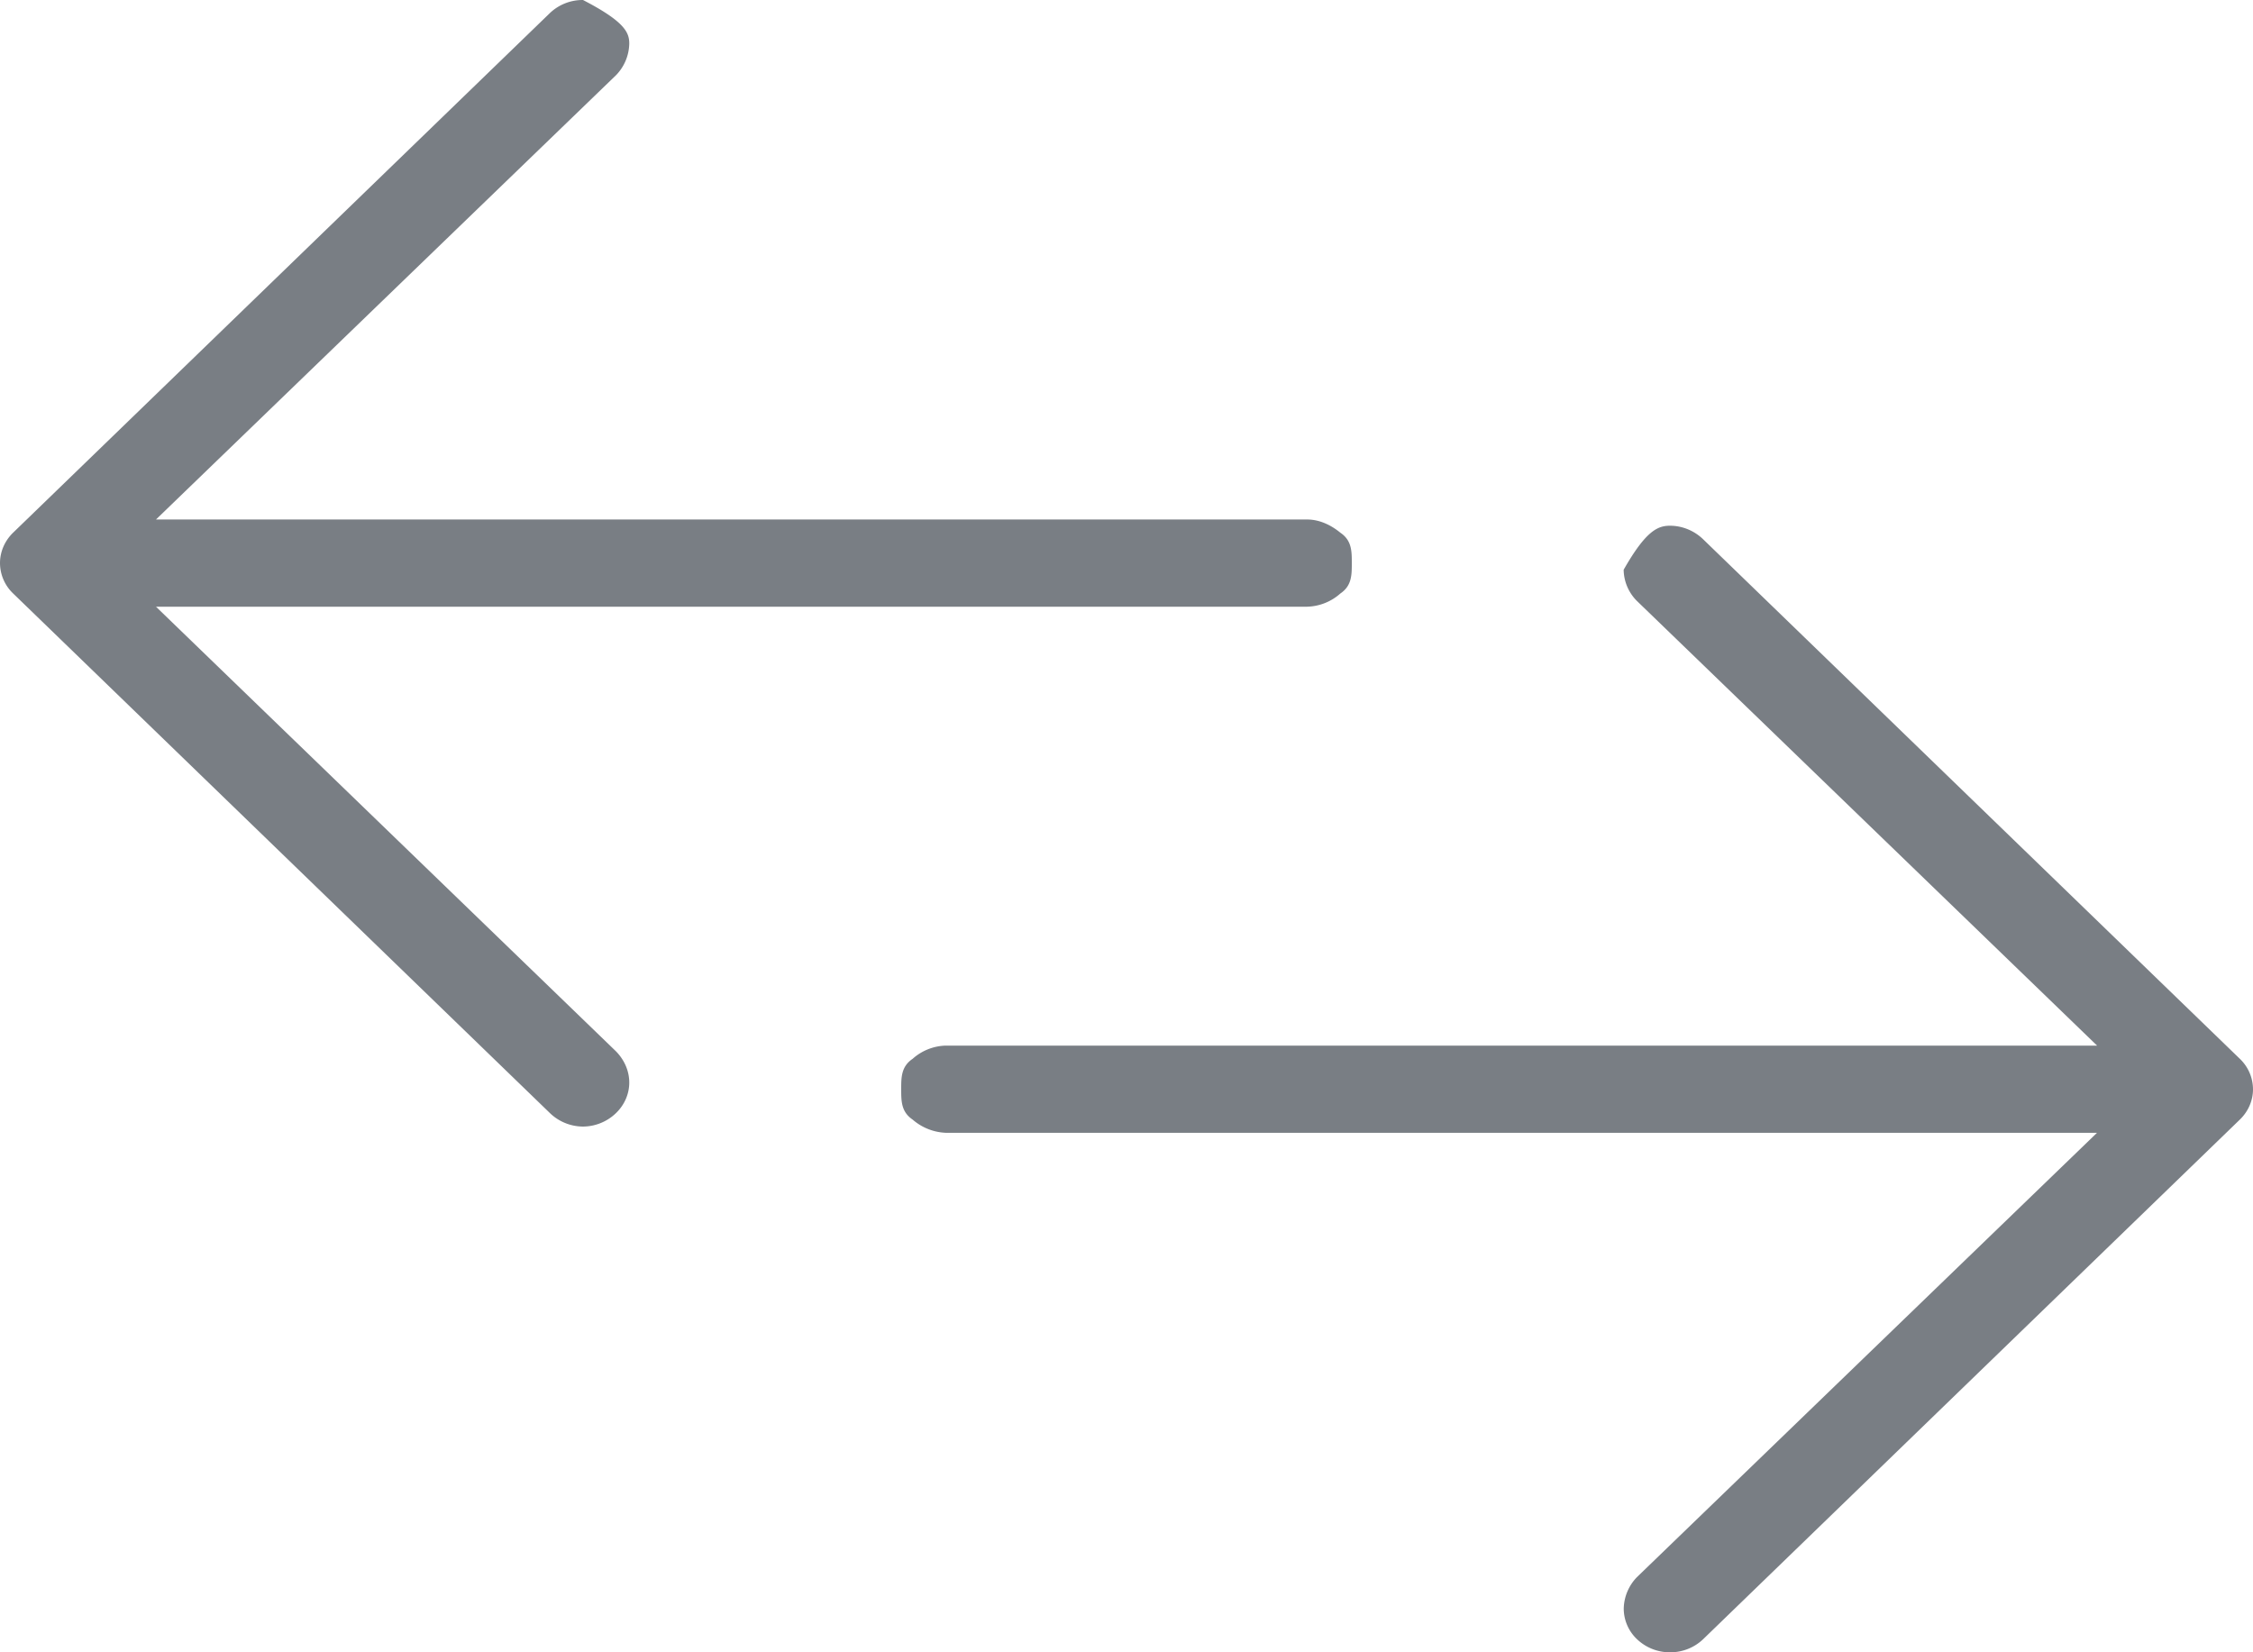 <svg xmlns="http://www.w3.org/2000/svg" width="30" height="22" viewBox="0 0 30 22"><g><g><path fill="#797e84" d="M7.763 0c.557.288.616.434.616.58a.62.62 0 0 1-.175.42L2.077 6.917h15.33c.172 0 .328.083.441.176.152.103.152.246.152.404 0 .159 0 .302-.152.405a.69.69 0 0 1-.441.176H2.077L8.204 14c.116.12.175.267.175.414 0 .147-.06.293-.175.405a.638.638 0 0 1-.442.181.639.639 0 0 1-.441-.181L.175 7.902A.563.563 0 0 1 0 7.497c0-.147.06-.293.175-.405L7.32.176A.632.632 0 0 1 7.763 0zm14.474 7c.16 0 .32.063.442.181l7.146 6.917a.563.563 0 0 1 .175.405c0 .147-.06.293-.175.404l-7.145 6.917a.633.633 0 0 1-.442.176.633.633 0 0 1-.442-.176.563.563 0 0 1-.175-.405.62.62 0 0 1 .175-.419l6.127-5.917h-15.33a.718.718 0 0 1-.441-.176C12 14.804 12 14.661 12 14.503c0-.159 0-.302.152-.405a.69.69 0 0 1 .442-.176h15.33L21.795 8a.598.598 0 0 1-.175-.414c.297-.523.457-.586.616-.586z"/></g></g></svg>